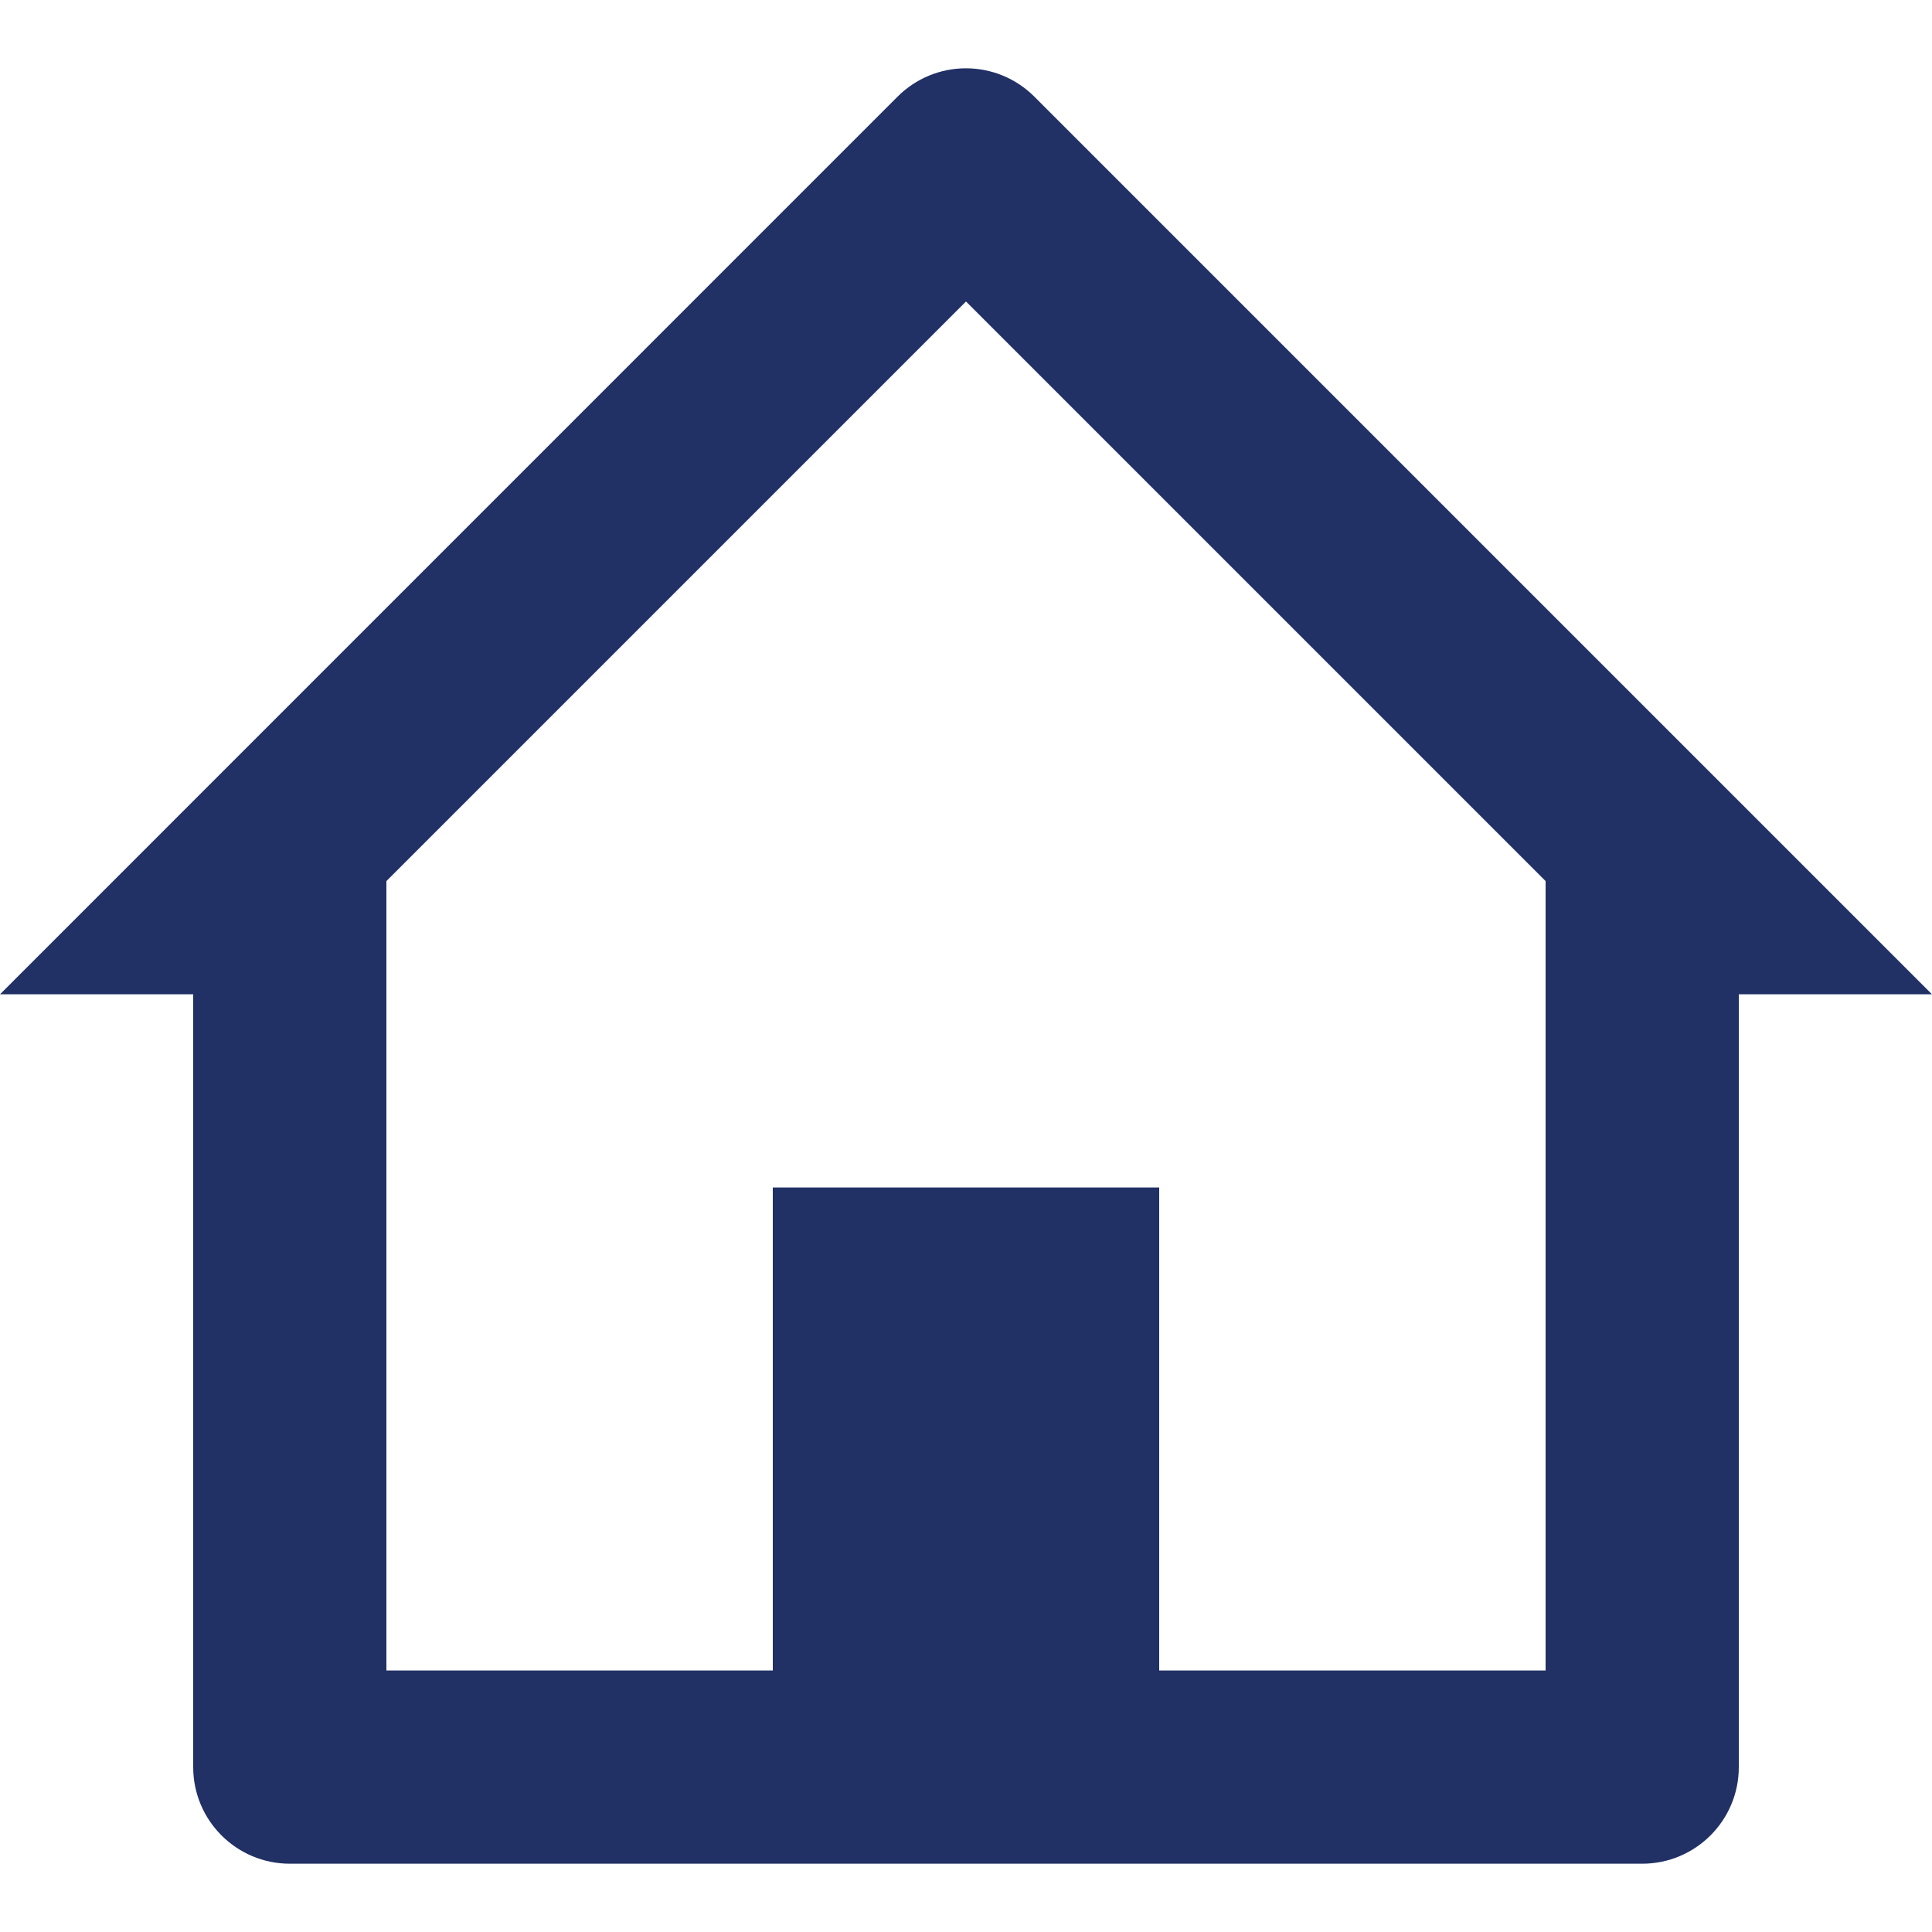 <svg width="20" height="20" viewBox="0 0 20 20" fill="none" xmlns="http://www.w3.org/2000/svg">
<path d="M17 19.293H3C2.448 19.293 2 18.845 2 18.293V10.293H0L9.292 1C9.48 0.812 9.734 0.707 9.999 0.707C10.265 0.707 10.519 0.812 10.707 1L20 10.293H18V18.293C18 18.845 17.552 19.293 17 19.293ZM8 12.293H12V17.293H16V9.121L10 3.121L4 9.121V17.293H8V12.293Z" fill="#213065"/>
</svg>
